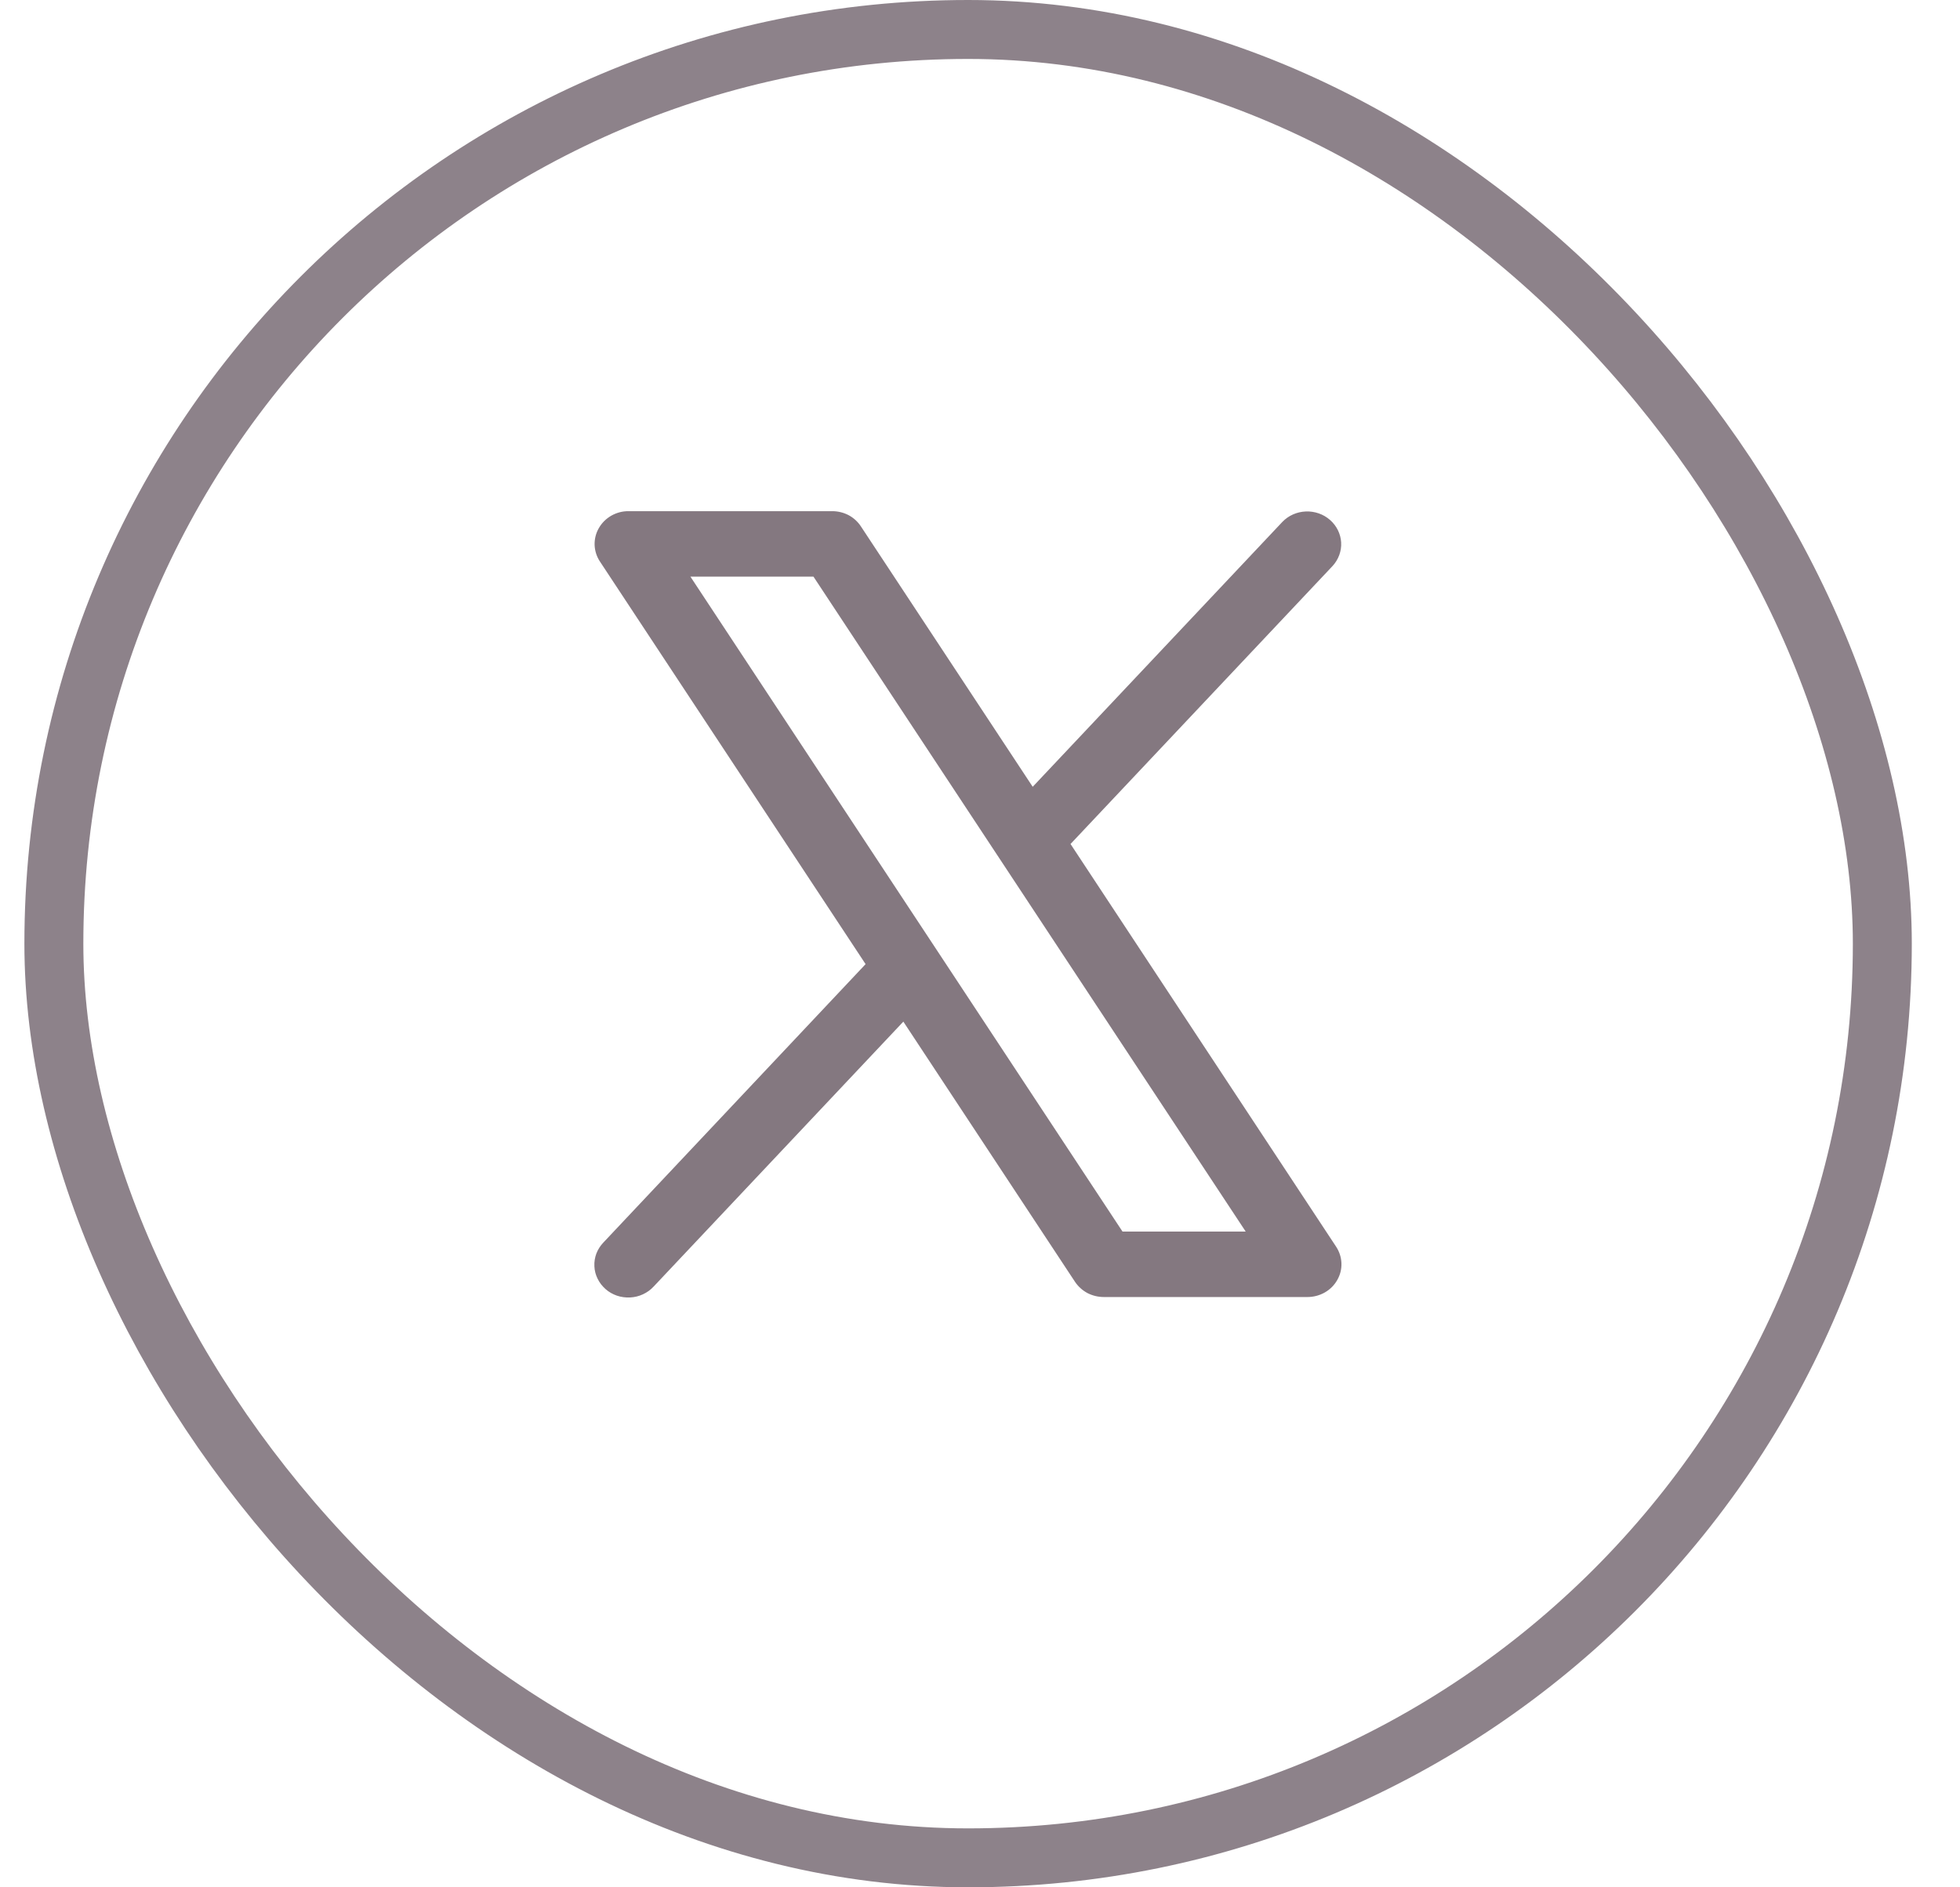 <svg width="27" height="26" viewBox="0 0 27 26" fill="none" xmlns="http://www.w3.org/2000/svg">
<rect x="0.742" y="0.406" width="25.188" height="25.188" rx="12.594" stroke="#1D0716" stroke-opacity="0.5" stroke-width="0.812"/>
<path d="M18.406 17.175L14.747 11.627L18.358 7.796C18.439 7.707 18.482 7.591 18.475 7.472C18.468 7.354 18.413 7.243 18.322 7.163C18.231 7.083 18.111 7.041 17.988 7.046C17.865 7.051 17.75 7.102 17.666 7.189L14.226 10.839L11.859 7.251C11.817 7.187 11.759 7.134 11.69 7.097C11.621 7.061 11.543 7.042 11.465 7.042H8.659C8.575 7.041 8.493 7.063 8.421 7.104C8.348 7.146 8.289 7.205 8.249 7.276C8.208 7.346 8.189 7.427 8.191 7.507C8.194 7.588 8.219 7.667 8.264 7.735L11.924 13.282L8.313 17.116C8.271 17.16 8.238 17.211 8.216 17.267C8.195 17.323 8.185 17.383 8.188 17.443C8.19 17.502 8.205 17.561 8.232 17.615C8.258 17.669 8.295 17.717 8.341 17.758C8.386 17.798 8.44 17.829 8.498 17.849C8.557 17.869 8.618 17.877 8.68 17.874C8.742 17.871 8.803 17.856 8.858 17.83C8.914 17.804 8.964 17.768 9.005 17.723L12.444 14.074L14.811 17.662C14.854 17.725 14.912 17.777 14.981 17.814C15.05 17.849 15.127 17.868 15.206 17.868H18.012C18.095 17.868 18.178 17.846 18.25 17.805C18.322 17.764 18.381 17.705 18.421 17.634C18.462 17.563 18.482 17.483 18.479 17.402C18.476 17.322 18.451 17.243 18.406 17.175ZM15.463 16.966L9.511 7.944H11.206L17.16 16.966H15.463Z" fill="#1D0716" fill-opacity="0.54"/>
</svg>
